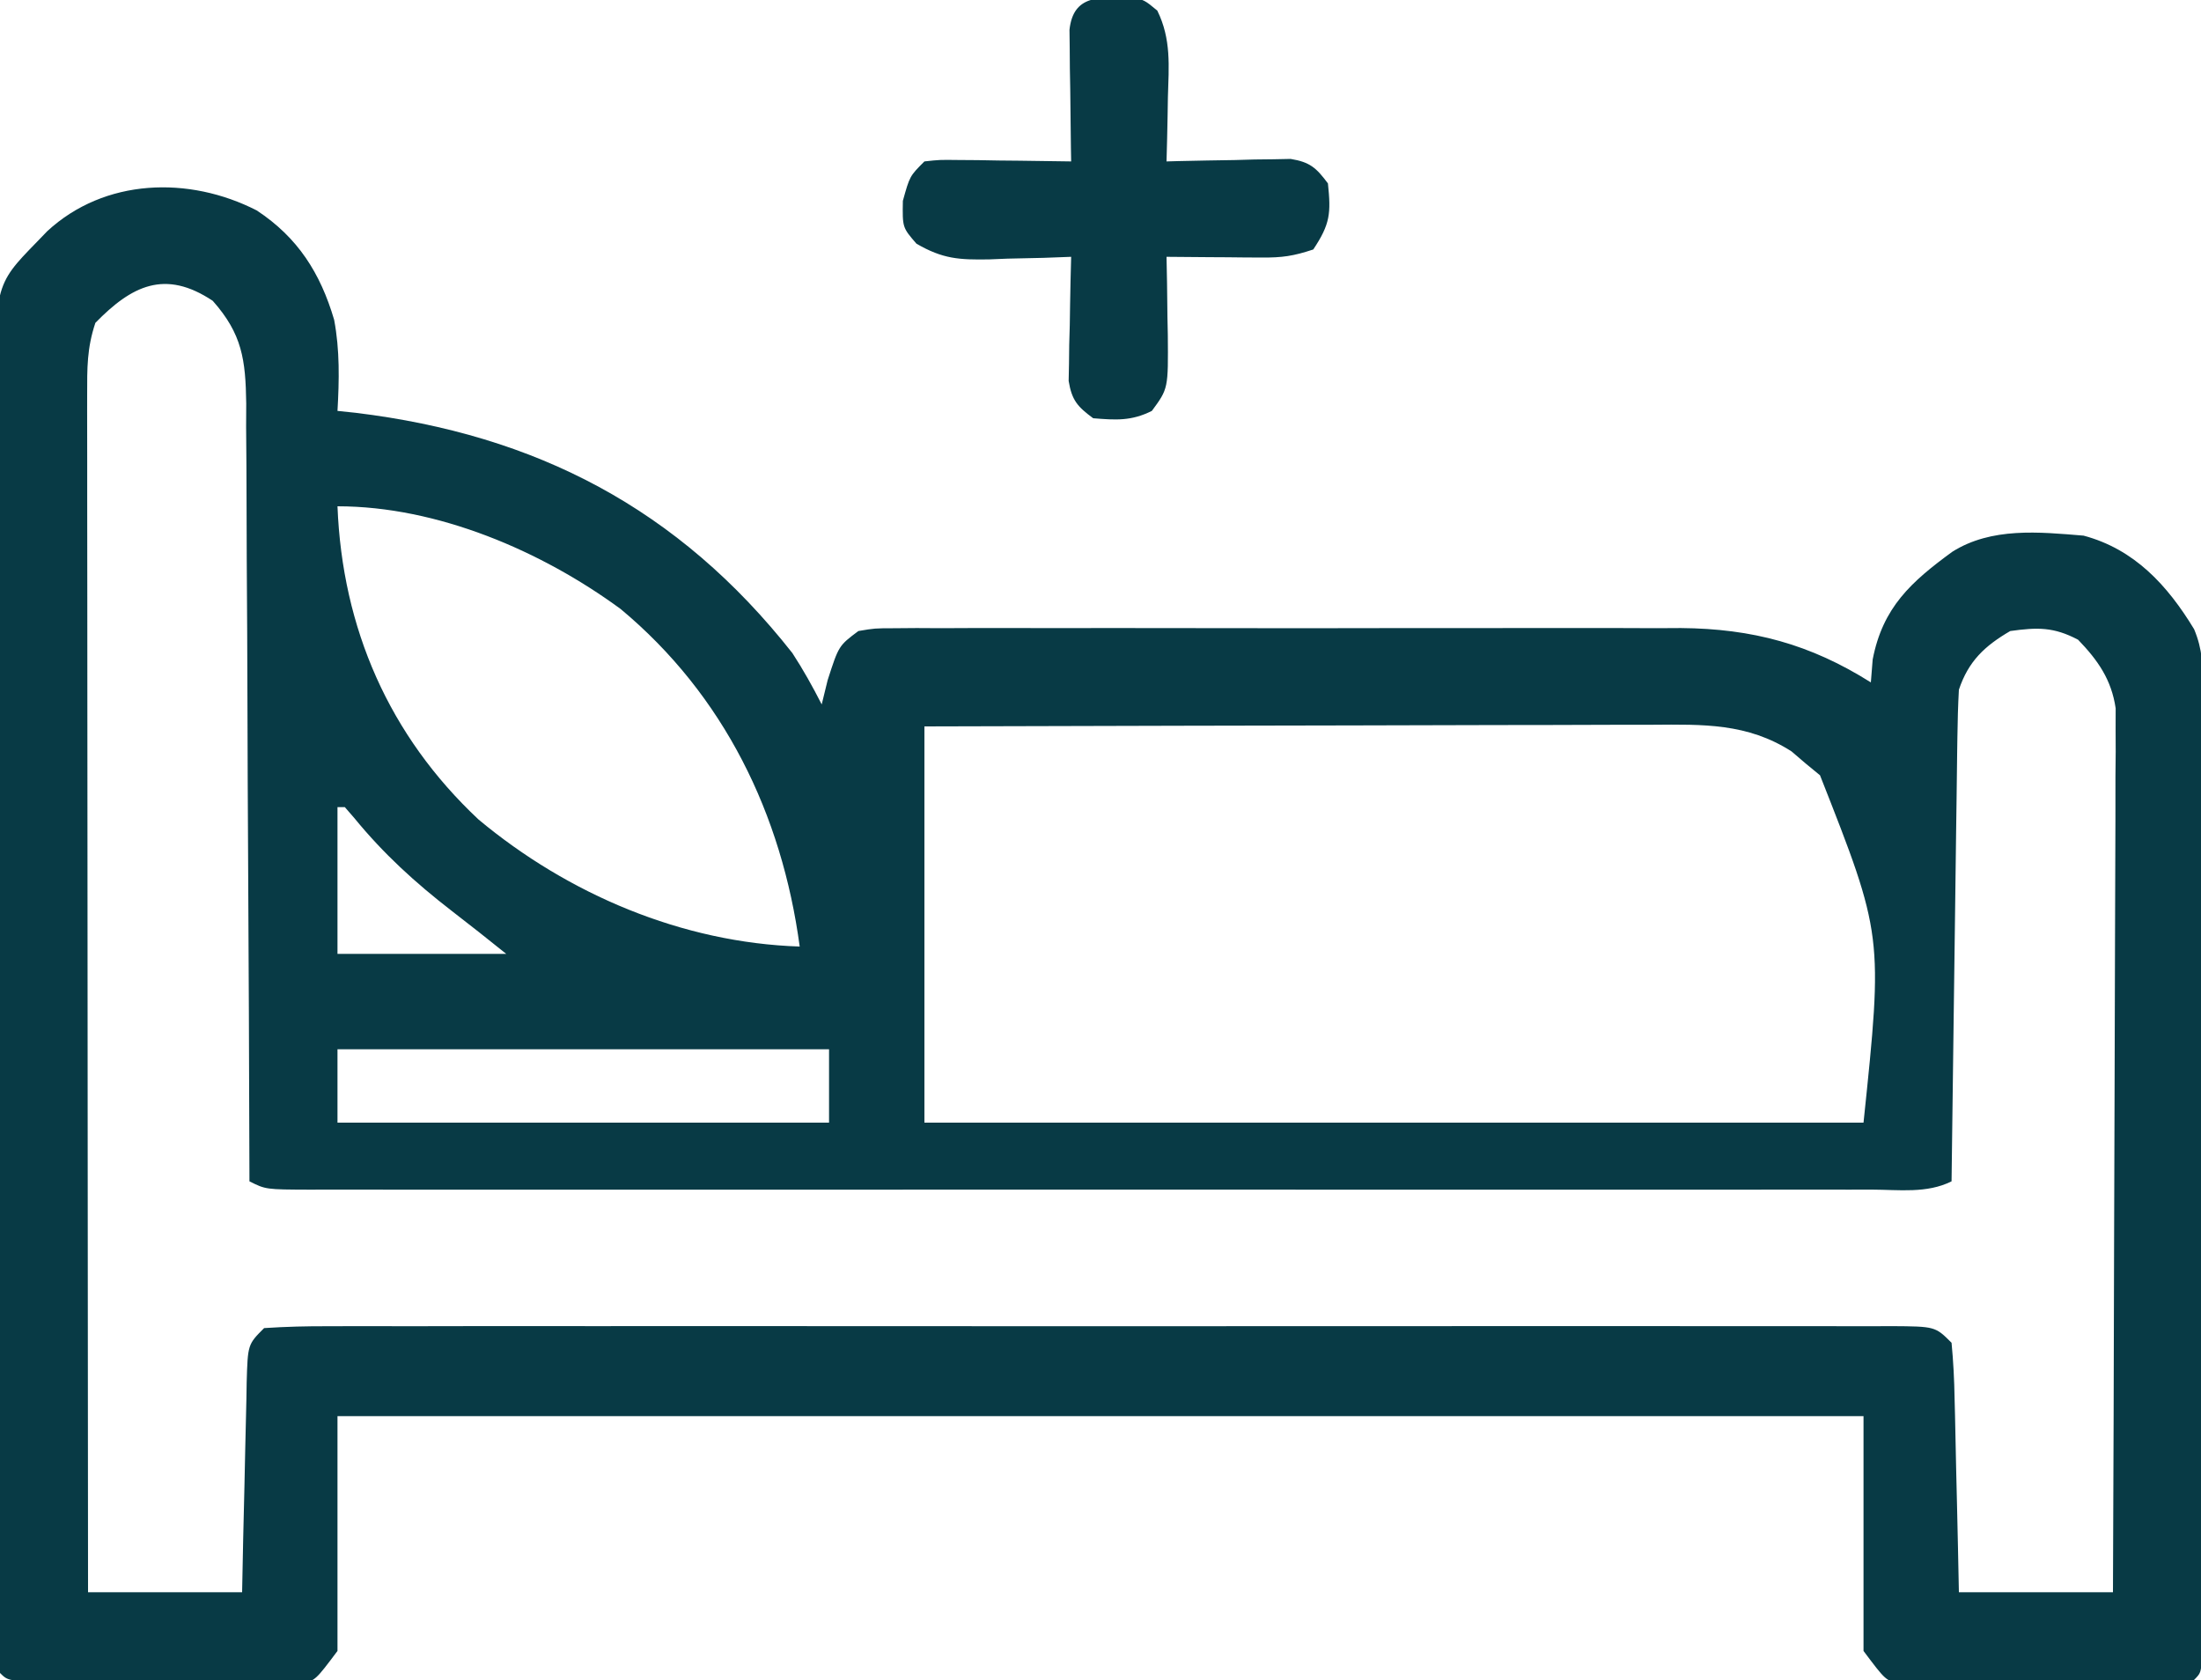 <svg xmlns="http://www.w3.org/2000/svg" width="300" height="229"><path d="M0 0 C5.594 3.686 8.669 8.53 10.547 14.898 C11.328 19.04 11.24 23.126 11.004 27.32 C11.829 27.407 12.654 27.493 13.504 27.582 C38.056 30.569 57.474 40.603 73.004 60.32 C74.498 62.612 75.758 64.88 77.004 67.32 C77.272 66.227 77.54 65.134 77.816 64.008 C79.326 59.321 79.326 59.321 82.004 57.32 C84.235 56.943 84.235 56.943 86.891 56.939 C87.899 56.931 88.907 56.922 89.945 56.914 C91.602 56.923 91.602 56.923 93.293 56.932 C94.458 56.927 95.622 56.922 96.822 56.916 C100.686 56.903 104.55 56.912 108.414 56.922 C111.099 56.92 113.783 56.917 116.468 56.913 C122.105 56.908 127.741 56.915 133.378 56.929 C139.874 56.945 146.371 56.94 152.867 56.924 C158.456 56.91 164.044 56.908 169.632 56.916 C172.965 56.921 176.297 56.92 179.63 56.911 C183.356 56.904 187.082 56.915 190.809 56.932 C191.9 56.926 192.99 56.92 194.114 56.914 C203.873 56.994 211.752 59.118 220.004 64.32 C220.086 63.289 220.169 62.258 220.254 61.195 C221.629 54.093 225.491 50.622 231.102 46.52 C236.445 43.151 242.934 43.817 249.004 44.32 C255.935 46.176 260.43 51.077 264.065 57.07 C265.239 59.883 265.253 62.062 265.251 65.11 C265.255 66.292 265.26 67.474 265.264 68.691 C265.258 69.985 265.253 71.278 265.247 72.61 C265.248 73.988 265.25 75.367 265.253 76.745 C265.257 80.484 265.25 84.224 265.24 87.963 C265.231 91.873 265.233 95.783 265.233 99.693 C265.232 106.256 265.223 112.819 265.21 119.382 C265.194 126.979 265.189 134.576 265.189 142.173 C265.19 149.474 265.185 156.775 265.177 164.076 C265.173 167.187 265.171 170.298 265.171 173.409 C265.17 177.068 265.164 180.726 265.154 184.384 C265.149 186.375 265.15 188.365 265.151 190.356 C265.146 191.529 265.142 192.703 265.138 193.912 C265.136 194.938 265.134 195.965 265.133 197.022 C265.004 199.32 265.004 199.32 264.004 200.32 C260.937 200.459 257.893 200.534 254.824 200.559 C253.901 200.567 252.977 200.575 252.025 200.583 C250.066 200.597 248.108 200.608 246.149 200.615 C243.148 200.633 240.149 200.677 237.148 200.721 C235.249 200.731 233.349 200.739 231.449 200.746 C230.549 200.764 229.649 200.781 228.722 200.799 C227.466 200.795 227.466 200.795 226.184 200.79 C225.448 200.796 224.711 200.802 223.952 200.808 C222.004 200.32 222.004 200.32 219.004 196.32 C219.004 185.76 219.004 175.2 219.004 164.32 C150.364 164.32 81.724 164.32 11.004 164.32 C11.004 174.88 11.004 185.44 11.004 196.32 C8.004 200.32 8.004 200.32 6.055 200.808 C5.319 200.802 4.582 200.796 3.824 200.79 C2.986 200.793 2.149 200.796 1.286 200.799 C-0.064 200.773 -0.064 200.773 -1.441 200.746 C-2.83 200.741 -2.83 200.741 -4.246 200.736 C-6.202 200.726 -8.157 200.706 -10.112 200.677 C-13.116 200.633 -16.12 200.616 -19.125 200.604 C-21.022 200.59 -22.919 200.575 -24.816 200.559 C-25.721 200.551 -26.625 200.544 -27.556 200.536 C-33.878 200.439 -33.878 200.439 -34.996 199.32 C-35.105 196.923 -35.148 194.553 -35.15 192.155 C-35.154 191.396 -35.159 190.637 -35.163 189.855 C-35.177 187.293 -35.183 184.73 -35.189 182.168 C-35.197 180.338 -35.205 178.509 -35.214 176.679 C-35.24 170.652 -35.255 164.625 -35.27 158.598 C-35.275 156.525 -35.28 154.452 -35.286 152.379 C-35.307 143.755 -35.326 135.131 -35.337 126.507 C-35.354 114.142 -35.387 101.776 -35.444 89.411 C-35.482 80.721 -35.502 72.031 -35.507 63.342 C-35.511 58.15 -35.523 52.959 -35.555 47.767 C-35.585 42.879 -35.592 37.992 -35.58 33.104 C-35.58 31.313 -35.588 29.521 -35.606 27.73 C-35.768 10.244 -35.768 10.244 -29.996 4.32 C-29.52 3.827 -29.044 3.333 -28.553 2.825 C-20.727 -4.399 -9.236 -4.726 0 0 Z M-21.996 15.32 C-23.153 18.79 -23.119 21.473 -23.116 25.135 C-23.117 25.832 -23.118 26.528 -23.119 27.246 C-23.121 29.586 -23.115 31.926 -23.11 34.266 C-23.109 35.942 -23.109 37.617 -23.11 39.292 C-23.11 43.846 -23.104 48.399 -23.097 52.952 C-23.091 57.709 -23.091 62.466 -23.089 67.222 C-23.086 76.232 -23.078 85.242 -23.068 94.251 C-23.057 104.508 -23.051 114.764 -23.046 125.02 C-23.036 146.12 -23.018 167.22 -22.996 188.32 C-16.066 188.32 -9.136 188.32 -1.996 188.32 C-1.947 185.889 -1.898 183.458 -1.848 180.953 C-1.794 178.603 -1.736 176.254 -1.679 173.904 C-1.64 172.268 -1.606 170.633 -1.574 168.998 C-1.529 166.649 -1.471 164.301 -1.41 161.953 C-1.399 161.22 -1.387 160.486 -1.375 159.731 C-1.224 154.548 -1.224 154.548 1.004 152.32 C3.995 152.122 6.894 152.051 9.887 152.066 C10.818 152.063 11.749 152.06 12.709 152.057 C15.849 152.049 18.989 152.055 22.129 152.062 C24.372 152.059 26.616 152.055 28.859 152.051 C34.966 152.042 41.073 152.045 47.181 152.052 C53.559 152.057 59.938 152.052 66.316 152.049 C77.717 152.045 89.118 152.051 100.518 152.061 C110.862 152.07 121.207 152.069 131.551 152.06 C143.553 152.049 155.555 152.045 167.558 152.051 C173.915 152.054 180.272 152.054 186.629 152.048 C192.604 152.042 198.579 152.046 204.555 152.058 C206.753 152.06 208.952 152.059 211.151 152.055 C214.141 152.05 217.131 152.056 220.121 152.066 C221.001 152.062 221.881 152.057 222.788 152.053 C228.776 152.092 228.776 152.092 231.004 154.32 C231.249 156.896 231.377 159.373 231.418 161.953 C231.437 162.705 231.457 163.457 231.477 164.231 C231.536 166.636 231.583 169.04 231.629 171.445 C231.667 173.074 231.706 174.703 231.746 176.332 C231.844 180.328 231.923 184.324 232.004 188.32 C238.934 188.32 245.864 188.32 253.004 188.32 C253.073 172.369 253.127 156.419 253.159 140.468 C253.175 133.061 253.196 125.655 253.23 118.249 C253.26 111.793 253.279 105.338 253.286 98.882 C253.29 95.464 253.299 92.046 253.321 88.628 C253.343 84.812 253.346 80.995 253.344 77.179 C253.355 76.047 253.366 74.915 253.377 73.748 C253.371 72.185 253.371 72.185 253.365 70.591 C253.367 69.689 253.37 68.786 253.373 67.856 C252.805 63.955 250.957 61.308 248.254 58.508 C244.922 56.749 242.72 56.808 239.004 57.32 C235.53 59.344 233.301 61.43 232.004 65.32 C231.886 67.482 231.827 69.647 231.799 71.811 C231.789 72.465 231.779 73.119 231.769 73.793 C231.737 75.952 231.712 78.111 231.688 80.27 C231.667 81.767 231.646 83.265 231.625 84.763 C231.569 88.704 231.52 92.644 231.472 96.585 C231.421 100.607 231.366 104.629 231.311 108.65 C231.203 116.54 231.102 124.43 231.004 132.32 C227.637 134.004 223.824 133.457 220.121 133.447 C218.724 133.45 218.724 133.45 217.299 133.452 C214.159 133.456 211.019 133.453 207.879 133.45 C205.636 133.451 203.392 133.453 201.149 133.455 C195.042 133.46 188.934 133.458 182.827 133.455 C176.449 133.452 170.07 133.454 163.691 133.456 C152.291 133.458 140.89 133.455 129.49 133.45 C119.145 133.445 108.801 133.446 98.457 133.451 C86.455 133.456 74.453 133.458 62.45 133.455 C56.093 133.454 49.736 133.453 43.379 133.457 C37.404 133.459 31.428 133.458 25.453 133.452 C23.254 133.45 21.056 133.451 18.857 133.453 C15.867 133.456 12.877 133.452 9.887 133.447 C9.007 133.45 8.127 133.452 7.22 133.454 C1.232 133.434 1.232 133.434 -0.996 132.32 C-0.998 131.738 -0.999 131.156 -1.001 130.557 C-1.038 116.384 -1.097 102.212 -1.18 88.04 C-1.22 81.186 -1.252 74.333 -1.267 67.479 C-1.282 60.865 -1.317 54.252 -1.364 47.638 C-1.379 45.115 -1.387 42.591 -1.388 40.067 C-1.39 36.533 -1.417 33 -1.45 29.466 C-1.445 28.422 -1.44 27.377 -1.435 26.301 C-1.521 20.339 -1.987 16.841 -5.996 12.32 C-12.526 7.967 -17.057 10.264 -21.996 15.32 Z M11.004 40.32 C11.658 56.933 18.028 71.575 30.23 83.008 C42.448 93.195 57.993 99.804 74.004 100.32 C71.585 82.308 63.687 66.038 49.59 54.312 C38.779 46.384 24.613 40.32 11.004 40.32 Z M91.004 70.32 C91.004 88.14 91.004 105.96 91.004 124.32 C133.244 124.32 175.484 124.32 219.004 124.32 C221.672 98.799 221.672 98.799 213.074 76.98 C212.432 76.453 211.79 75.926 211.129 75.383 C210.492 74.838 209.855 74.292 209.199 73.73 C203.172 69.859 197.137 70.044 190.225 70.093 C189.151 70.093 188.078 70.093 186.971 70.092 C183.433 70.094 179.894 70.109 176.355 70.125 C173.898 70.129 171.44 70.132 168.983 70.134 C162.522 70.141 156.061 70.161 149.6 70.183 C141.844 70.207 134.088 70.216 126.332 70.228 C114.556 70.247 102.78 70.286 91.004 70.32 Z M11.004 81.32 C11.004 87.92 11.004 94.52 11.004 101.32 C18.594 101.32 26.184 101.32 34.004 101.32 C30.31 98.364 30.31 98.364 26.574 95.461 C21.582 91.601 17.278 87.679 13.281 82.789 C12.86 82.304 12.438 81.82 12.004 81.32 C11.674 81.32 11.344 81.32 11.004 81.32 Z M11.004 114.32 C11.004 117.62 11.004 120.92 11.004 124.32 C33.114 124.32 55.224 124.32 78.004 124.32 C78.004 121.02 78.004 117.72 78.004 114.32 C55.894 114.32 33.784 114.32 11.004 114.32 Z " fill="#083A45" transform="translate(34.996,28.68)"></path><path d="M0 0 C1.973 0.461 1.973 0.461 3.715 1.906 C5.625 5.787 5.29 9.452 5.16 13.711 C5.14 14.972 5.14 14.972 5.119 16.258 C5.084 18.326 5.03 20.393 4.973 22.461 C5.533 22.445 6.092 22.43 6.669 22.413 C9.208 22.351 11.746 22.312 14.285 22.273 C15.166 22.248 16.047 22.223 16.955 22.197 C18.226 22.183 18.226 22.183 19.523 22.168 C20.304 22.152 21.084 22.137 21.888 22.12 C24.528 22.552 25.391 23.335 26.973 25.461 C27.397 29.539 27.285 30.992 24.973 34.461 C22.265 35.363 20.735 35.579 17.961 35.559 C16.825 35.554 16.825 35.554 15.666 35.549 C14.487 35.536 14.487 35.536 13.285 35.523 C12.089 35.517 12.089 35.517 10.869 35.51 C8.904 35.498 6.938 35.48 4.973 35.461 C4.996 36.642 5.019 37.822 5.043 39.039 C5.062 40.596 5.08 42.154 5.098 43.711 C5.114 44.488 5.131 45.266 5.148 46.066 C5.211 53.424 5.211 53.424 2.973 56.461 C0.174 57.86 -1.932 57.714 -5.027 57.461 C-7.159 55.884 -7.936 55.017 -8.368 52.376 C-8.352 51.596 -8.336 50.816 -8.32 50.012 C-8.311 49.164 -8.301 48.317 -8.291 47.443 C-8.266 46.562 -8.241 45.681 -8.215 44.773 C-8.195 43.434 -8.195 43.434 -8.174 42.068 C-8.138 39.865 -8.089 37.663 -8.027 35.461 C-9.269 35.507 -10.51 35.554 -11.789 35.602 C-13.431 35.639 -15.073 35.675 -16.715 35.711 C-17.531 35.744 -18.348 35.778 -19.189 35.812 C-23.283 35.879 -25.498 35.768 -29.113 33.672 C-31.027 31.461 -31.027 31.461 -30.965 27.836 C-30.027 24.461 -30.027 24.461 -28.027 22.461 C-25.964 22.234 -25.964 22.234 -23.457 22.266 C-22.561 22.272 -21.665 22.279 -20.742 22.285 C-19.336 22.31 -19.336 22.31 -17.902 22.336 C-16.957 22.345 -16.013 22.354 -15.039 22.363 C-12.702 22.387 -10.365 22.42 -8.027 22.461 C-8.038 21.866 -8.048 21.27 -8.059 20.657 C-8.101 17.967 -8.127 15.276 -8.152 12.586 C-8.169 11.649 -8.186 10.712 -8.203 9.746 C-8.21 8.85 -8.216 7.954 -8.223 7.031 C-8.233 6.204 -8.244 5.376 -8.254 4.524 C-7.717 -0.36 -4.099 0.169 0 0 Z " fill="#083A45" transform="translate(154.027,-0.461)"></path></svg>